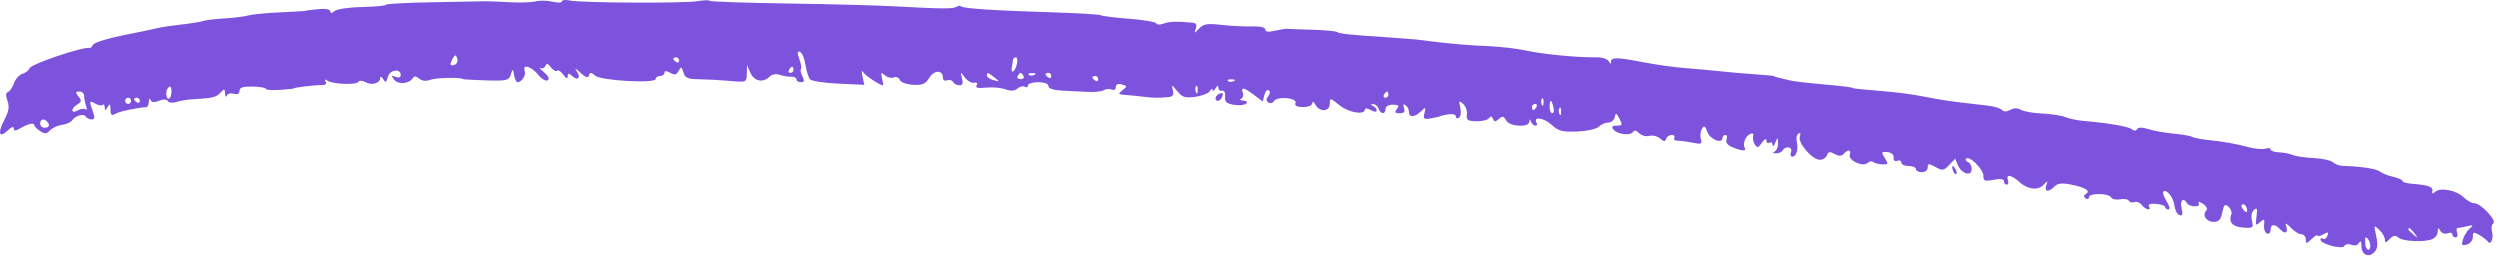 <svg width="256" height="27" viewBox="0 0 256 27" fill="none" xmlns="http://www.w3.org/2000/svg">
<path fill-rule="evenodd" clip-rule="evenodd" d="M72.679 0.084C72.763 0.172 76.311 0.295 80.566 0.356C84.82 0.417 89.787 0.548 91.602 0.648C96.463 0.913 97.609 0.921 97.958 0.693C98.13 0.58 98.343 0.563 98.43 0.656C98.635 0.872 101.798 1.078 107.751 1.263C110.361 1.344 112.602 1.479 112.731 1.563C112.86 1.648 114.169 1.81 115.64 1.923C117.111 2.036 118.357 2.249 118.409 2.396C118.461 2.543 118.799 2.553 119.159 2.416C119.745 2.196 120.518 2.173 122.131 2.328C122.491 2.363 122.586 2.545 122.448 2.934C122.263 3.452 122.286 3.451 122.792 2.92C123.239 2.451 123.638 2.384 125.026 2.545C125.956 2.653 127.359 2.724 128.143 2.703C129.023 2.679 129.568 2.801 129.568 3.023C129.568 3.264 129.89 3.305 130.544 3.15C131.08 3.022 131.654 2.932 131.819 2.95C131.984 2.968 133.132 3.011 134.371 3.046C135.608 3.081 136.745 3.183 136.895 3.272C137.228 3.467 138.146 3.566 141.873 3.805C143.442 3.906 145.13 4.046 145.625 4.115C147.783 4.42 150.288 4.647 152.378 4.726C153.616 4.774 155.372 4.978 156.28 5.18C157.967 5.556 161.621 5.906 163.457 5.868C164.02 5.857 164.593 6.032 164.728 6.258C164.928 6.592 164.975 6.591 164.979 6.252C164.983 5.861 165.686 5.877 167.985 6.319C169.71 6.652 171.366 6.883 172.787 6.992C173.695 7.061 175.181 7.197 176.088 7.293C176.996 7.39 178.616 7.53 179.69 7.605C180.763 7.681 181.64 7.762 181.64 7.786C181.64 7.833 182.097 7.958 183.25 8.228C183.641 8.32 184.991 8.486 186.252 8.597C188.722 8.815 189.744 8.941 189.744 9.025C189.744 9.054 190.554 9.144 191.545 9.225C194.422 9.459 195.638 9.613 197.397 9.965C198.305 10.146 199.79 10.38 200.698 10.486C201.606 10.591 202.881 10.738 203.53 10.813C204.179 10.888 204.841 11.088 205.001 11.258C205.189 11.457 205.489 11.454 205.847 11.252C206.209 11.046 206.591 11.045 206.949 11.248C207.25 11.419 208.23 11.59 209.125 11.627C210.02 11.665 211.09 11.83 211.503 11.993C211.915 12.157 212.726 12.33 213.304 12.377C215.774 12.579 217.98 12.957 218.304 13.235C218.523 13.422 218.72 13.418 218.834 13.223C218.95 13.023 219.357 13.022 219.986 13.222C220.52 13.391 221.684 13.599 222.574 13.683C223.464 13.768 224.31 13.915 224.456 14.01C224.602 14.106 225.293 14.245 225.99 14.32C227.77 14.511 228.872 14.706 230.261 15.073C230.921 15.247 231.698 15.313 231.987 15.22C232.276 15.126 232.512 15.166 232.512 15.309C232.513 15.452 232.904 15.583 233.38 15.601C233.857 15.618 234.498 15.742 234.805 15.876C235.111 16.01 236.065 16.15 236.921 16.187C237.778 16.224 238.663 16.415 238.886 16.612C239.11 16.808 239.556 16.977 239.879 16.986C241.753 17.04 243.368 17.283 243.694 17.561C243.899 17.736 244.506 17.978 245.042 18.1C245.579 18.221 246.018 18.417 246.019 18.534C246.02 18.651 246.459 18.78 246.994 18.82C248.643 18.945 249.173 19.133 249.077 19.558C249.01 19.856 249.092 19.876 249.377 19.633C249.925 19.165 251.553 19.489 252.284 20.21C252.621 20.542 253.114 20.813 253.381 20.813C254.038 20.813 255.72 22.618 255.312 22.885C255.139 22.999 255.079 23.364 255.178 23.698C255.38 24.367 255.056 25.172 254.759 24.741C254.656 24.591 254.268 24.288 253.896 24.068C253.3 23.716 253.221 23.739 253.221 24.27C253.221 24.608 252.952 24.945 252.608 25.041C252.092 25.183 252.028 25.102 252.201 24.523C252.315 24.144 252.625 23.645 252.889 23.413C253.31 23.043 253.277 23.013 252.621 23.169C252.207 23.267 251.773 23.349 251.655 23.351C251.536 23.354 251.517 23.57 251.611 23.833C251.707 24.095 251.634 24.309 251.452 24.309C251.269 24.309 251.12 24.171 251.12 24.001C251.12 23.832 250.903 23.781 250.639 23.889C250.376 23.996 250.039 23.884 249.893 23.641C249.677 23.279 249.628 23.294 249.624 23.719C249.622 24.006 249.382 24.347 249.094 24.476C248.305 24.827 246.046 24.73 245.586 24.325C245.28 24.057 245.062 24.095 244.699 24.48C244.31 24.892 244.216 24.904 244.216 24.54C244.216 24.293 243.959 23.843 243.643 23.54C243.085 23.005 243.076 23.023 243.322 24.172C243.51 25.06 243.464 25.47 243.137 25.816C242.552 26.436 241.817 26.091 241.811 25.193C241.808 24.697 241.729 24.597 241.562 24.877C241.42 25.113 241.095 25.194 240.786 25.068C240.493 24.95 240.165 25.006 240.056 25.193C239.831 25.579 237.614 24.978 237.614 24.531C237.614 24.388 237.735 24.351 237.882 24.448C238.03 24.545 238.23 24.407 238.327 24.141C238.468 23.748 238.391 23.721 237.907 23.995C237.581 24.18 237.314 24.233 237.314 24.112C237.314 23.992 237.044 24.152 236.714 24.468C236.174 24.986 236.114 24.991 236.114 24.518C236.114 24.228 235.911 23.992 235.663 23.992C235.416 23.992 234.919 23.681 234.56 23.3C234.137 22.852 233.972 22.786 234.09 23.111C234.348 23.824 234.019 24.043 233.506 23.5C232.935 22.895 232.511 22.913 232.511 23.541C232.511 23.818 232.342 23.981 232.136 23.904C231.93 23.826 231.797 23.438 231.84 23.041C231.909 22.401 231.862 22.369 231.42 22.757C230.969 23.152 230.935 23.096 231.064 22.171C231.177 21.351 231.127 21.215 230.811 21.493C230.574 21.701 230.49 22.146 230.599 22.61C230.77 23.328 230.708 23.376 229.705 23.304C228.621 23.227 228.197 22.766 228.484 21.976C228.568 21.742 228.44 21.378 228.2 21.166C227.838 20.848 227.73 20.948 227.563 21.751C227.41 22.491 227.198 22.72 226.668 22.72C225.924 22.72 225.482 22.029 225.925 21.559C226.084 21.391 225.938 21.105 225.57 20.861C225.227 20.634 225.035 20.602 225.145 20.79C225.261 20.989 225.095 21.131 224.744 21.131C224.414 21.131 224.06 20.988 223.958 20.813C223.582 20.168 223.201 20.517 223.394 21.331C223.545 21.964 223.491 22.132 223.175 22.022C222.946 21.942 222.716 21.505 222.665 21.05C222.572 20.218 221.836 19.299 221.526 19.628C221.434 19.725 221.589 20.174 221.868 20.627C222.174 21.121 222.243 21.449 222.042 21.449C221.858 21.449 221.707 21.336 221.707 21.199C221.707 21.061 221.292 20.915 220.785 20.874C220.219 20.828 219.937 20.925 220.052 21.124C220.343 21.622 219.728 21.51 219.321 20.991C219.124 20.739 218.783 20.606 218.564 20.695C218.345 20.784 218.089 20.723 217.993 20.559C217.898 20.396 217.496 20.328 217.097 20.409C216.7 20.489 216.284 20.399 216.172 20.207C215.912 19.761 213.904 19.751 213.904 20.196C213.904 20.381 213.754 20.435 213.571 20.315C213.334 20.16 213.344 20.03 213.604 19.86C214.107 19.53 213.534 19.183 211.999 18.886C211.132 18.718 210.682 18.777 210.379 19.097C209.793 19.718 209.298 19.652 209.537 18.985C209.719 18.475 209.694 18.471 209.249 18.937C208.684 19.529 207.602 19.396 206.788 18.635C206.021 17.918 205.381 17.8 205.604 18.416C205.702 18.686 205.651 18.906 205.491 18.906C205.331 18.906 205.2 18.747 205.2 18.553C205.2 18.321 204.838 18.271 204.15 18.408C203.238 18.589 203.099 18.534 203.099 17.99C203.099 17.33 201.636 15.888 201.327 16.243C201.229 16.357 201.317 16.514 201.523 16.592C201.73 16.67 201.899 16.995 201.899 17.314C201.899 18.099 200.862 17.805 200.487 16.914L200.206 16.249L199.596 16.895C199.046 17.478 198.906 17.498 198.192 17.101C197.497 16.716 197.397 16.722 197.397 17.148C197.397 17.423 197.136 17.634 196.797 17.634C196.466 17.634 196.197 17.491 196.197 17.317C196.197 17.142 195.859 16.999 195.446 16.999C195.034 16.999 194.696 16.841 194.696 16.647C194.696 16.453 194.51 16.371 194.282 16.463C194.034 16.564 193.885 16.433 193.907 16.133C193.931 15.832 193.678 15.612 193.268 15.575C192.646 15.521 192.625 15.57 193.007 16.186C193.39 16.806 193.367 16.855 192.711 16.825C192.319 16.806 191.91 16.696 191.799 16.58C191.69 16.464 191.433 16.515 191.231 16.693C190.734 17.13 189.214 16.404 189.422 15.83C189.607 15.321 189.237 15.278 188.786 15.757C188.551 16.006 188.286 16.007 187.855 15.763C187.386 15.497 187.215 15.526 187.082 15.892C186.988 16.151 186.662 16.363 186.358 16.363C185.576 16.363 184.068 14.619 184.299 13.982C184.415 13.661 184.364 13.549 184.162 13.681C183.984 13.797 183.909 14.176 183.994 14.523C184.181 15.276 183.944 16.045 183.527 16.045C183.362 16.045 183.304 15.831 183.4 15.569C183.593 15.034 182.841 14.895 182.541 15.41C182.439 15.584 182.127 15.716 181.847 15.702C181.536 15.687 181.485 15.616 181.716 15.517C181.922 15.429 182.081 15.047 182.07 14.668C182.05 14.001 182.041 13.999 181.79 14.615C181.648 14.965 181.523 15.063 181.512 14.835C181.5 14.606 181.355 14.507 181.19 14.615C181.025 14.723 180.886 14.624 180.88 14.395C180.874 14.144 180.692 14.23 180.419 14.613C180.03 15.158 179.925 15.18 179.681 14.772C179.524 14.511 179.455 14.126 179.527 13.916C179.603 13.696 179.485 13.606 179.247 13.702C178.757 13.901 178.418 14.714 178.656 15.12C178.876 15.499 178.42 15.487 177.428 15.087C176.901 14.875 176.686 14.604 176.798 14.293C176.893 14.033 176.839 13.82 176.679 13.82C176.519 13.82 176.388 13.954 176.388 14.118C176.388 14.772 175.109 14.28 174.838 13.523C174.607 12.881 174.5 12.818 174.277 13.195C174.125 13.452 174.078 13.922 174.171 14.241C174.32 14.748 174.215 14.795 173.339 14.615C172.788 14.501 172.097 14.411 171.804 14.413C171.512 14.416 171.351 14.283 171.447 14.119C171.543 13.955 171.422 13.82 171.179 13.82C170.935 13.82 170.678 13.999 170.61 14.218C170.511 14.528 170.374 14.519 169.986 14.18C169.712 13.941 169.215 13.821 168.882 13.913C168.547 14.006 168.082 13.879 167.848 13.631C167.587 13.354 167.351 13.302 167.239 13.495C166.987 13.925 165.62 13.773 165.228 13.273C164.987 12.965 165.066 12.867 165.558 12.867C166.139 12.867 166.167 12.794 165.832 12.152C165.51 11.533 165.445 11.512 165.35 11.993C165.289 12.299 164.989 12.549 164.683 12.549C164.376 12.549 163.947 12.737 163.729 12.968C163.51 13.2 162.525 13.421 161.525 13.464C159.975 13.53 159.595 13.43 158.854 12.756C158.064 12.037 156.957 11.91 157.35 12.582C157.441 12.739 157.384 12.867 157.223 12.867C157.062 12.867 156.862 12.688 156.778 12.469C156.658 12.152 156.623 12.152 156.604 12.469C156.566 13.091 154.563 12.969 154.223 12.325C153.989 11.885 153.853 11.858 153.487 12.18C153.127 12.496 153.005 12.493 152.88 12.165C152.771 11.879 152.648 11.859 152.476 12.098C152.34 12.287 151.755 12.43 151.177 12.416C150.29 12.394 150.141 12.287 150.213 11.723C150.26 11.357 150.083 10.867 149.819 10.635C149.395 10.262 149.362 10.308 149.532 11.028C149.642 11.493 149.586 11.935 149.401 12.056C149.223 12.173 149.077 12.112 149.077 11.921C149.077 11.719 148.731 11.634 148.252 11.717C147.797 11.796 147.426 11.885 147.426 11.913C147.426 11.942 147.037 12.033 146.561 12.115C145.798 12.246 145.717 12.184 145.866 11.583C146.022 10.95 145.995 10.938 145.506 11.407C144.848 12.037 144.274 12.059 144.274 11.455C144.274 11.203 144.116 10.894 143.923 10.767C143.687 10.613 143.635 10.711 143.764 11.066C143.905 11.456 143.791 11.595 143.328 11.595C142.829 11.595 142.771 11.505 143.042 11.158C143.318 10.807 143.237 10.721 142.629 10.721C142.188 10.721 141.873 10.903 141.873 11.158C141.873 11.744 141.382 11.716 141.164 11.119C141.07 10.856 140.819 10.653 140.607 10.667C140.307 10.687 140.304 10.727 140.598 10.852C140.804 10.941 140.973 11.149 140.973 11.315C140.973 11.494 140.728 11.479 140.373 11.277C140.042 11.09 139.773 11.054 139.773 11.197C139.773 11.81 138.119 11.547 137.175 10.785C136.212 10.006 136.171 10 136.171 10.626C136.171 11.446 135.13 11.513 134.695 10.721C134.525 10.413 134.385 10.342 134.38 10.562C134.374 10.793 133.979 10.96 133.438 10.96C132.795 10.96 132.552 10.831 132.656 10.546C132.851 10.008 130.76 9.824 130.453 10.351C130.333 10.556 130.079 10.621 129.888 10.495C129.633 10.329 129.628 10.154 129.869 9.847C130.066 9.596 130.085 9.353 129.917 9.243C129.763 9.142 129.562 9.361 129.471 9.728L129.306 10.396L128.416 9.725C127.373 8.938 127.039 8.876 127.269 9.509C127.359 9.76 127.273 10.034 127.075 10.119C126.878 10.204 126.98 10.285 127.303 10.299C127.659 10.314 127.776 10.435 127.602 10.608C127.445 10.764 126.882 10.82 126.352 10.732C125.582 10.605 125.398 10.434 125.451 9.892C125.49 9.49 125.363 9.244 125.141 9.291C124.935 9.335 124.764 9.192 124.762 8.973C124.759 8.708 124.66 8.735 124.466 9.053C124.307 9.315 124.171 9.386 124.166 9.211C124.161 9.037 124.043 9.083 123.904 9.315C123.766 9.547 123.095 9.816 122.413 9.912C121.365 10.062 121.078 9.972 120.553 9.332C119.991 8.648 119.948 8.637 120.099 9.223C120.222 9.705 120.111 9.887 119.664 9.938C118.721 10.045 118.084 10.037 117.113 9.908C116.618 9.842 115.808 9.761 115.312 9.728C114.491 9.673 114.459 9.63 114.944 9.24C115.448 8.836 115.444 8.804 114.869 8.644C114.477 8.536 114.261 8.631 114.261 8.913C114.261 9.165 114.076 9.275 113.826 9.173C113.586 9.076 113.226 9.104 113.025 9.236C112.823 9.368 112.108 9.448 111.434 9.414C110.761 9.38 109.569 9.321 108.785 9.282C107.88 9.237 107.359 9.066 107.359 8.814C107.359 8.572 106.949 8.417 106.309 8.417C105.731 8.417 105.258 8.568 105.258 8.753C105.258 8.938 105.117 8.998 104.944 8.885C104.772 8.772 104.438 8.85 104.2 9.059C103.903 9.321 103.514 9.346 102.938 9.141C102.481 8.978 101.586 8.902 100.949 8.973C100.132 9.064 99.854 8.995 100.004 8.738C100.134 8.515 100.037 8.413 99.752 8.475C99.498 8.53 99.072 8.29 98.806 7.94C98.331 7.313 98.327 7.314 98.51 8.02C98.643 8.532 98.567 8.735 98.243 8.735C97.994 8.735 97.701 8.582 97.592 8.395C97.483 8.208 97.205 8.132 96.974 8.226C96.741 8.321 96.554 8.204 96.554 7.964C96.554 7.144 95.67 7.142 95.164 7.961C94.758 8.616 94.463 8.742 93.48 8.681C92.808 8.639 92.219 8.418 92.131 8.176C92.045 7.939 91.773 7.827 91.525 7.927C91.278 8.028 90.867 7.929 90.612 7.707C90.213 7.361 90.172 7.405 90.322 8.02C90.417 8.413 90.456 8.735 90.408 8.735C90.103 8.735 88.615 7.751 88.397 7.405C88.23 7.141 88.201 7.3 88.319 7.837L88.505 8.689L85.88 8.567C84.436 8.499 83.121 8.302 82.957 8.129C82.793 7.955 82.578 7.282 82.478 6.631C82.378 5.981 82.127 5.39 81.92 5.317C81.63 5.214 81.615 5.384 81.854 6.05C82.025 6.526 82.098 6.986 82.017 7.072C81.936 7.159 82.004 7.496 82.169 7.823C82.402 8.283 82.366 8.417 82.009 8.417C81.755 8.417 81.548 8.283 81.548 8.119C81.548 7.955 81.312 7.836 81.023 7.856C80.734 7.875 80.208 7.789 79.854 7.666C79.468 7.531 79.048 7.605 78.803 7.85C78.145 8.51 77.228 8.329 76.845 7.463L76.495 6.669L76.47 7.553C76.446 8.433 76.438 8.437 74.72 8.284C73.771 8.2 72.362 8.124 71.589 8.115C70.419 8.102 70.149 7.984 69.978 7.412C69.795 6.801 69.74 6.783 69.491 7.255C69.272 7.668 69.082 7.712 68.627 7.454C68.225 7.227 68.042 7.226 68.042 7.452C68.042 7.633 67.84 7.781 67.592 7.781C67.345 7.781 67.142 7.919 67.142 8.087C67.142 8.574 61.539 8.264 60.945 7.744C60.532 7.384 60.418 7.38 60.308 7.725C60.21 8.032 59.964 7.947 59.391 7.407C58.959 7.001 58.791 6.922 59.015 7.233C59.522 7.932 59.217 8.334 58.596 7.788C58.224 7.46 58.136 7.467 58.129 7.822C58.122 8.115 57.976 8.057 57.682 7.645C57.441 7.309 57.155 7.128 57.045 7.243C56.936 7.359 56.656 7.205 56.423 6.902C56.113 6.498 55.958 6.457 55.843 6.75C55.756 6.97 55.529 7.065 55.337 6.961C55.144 6.857 55.309 7.05 55.703 7.39C56.165 7.789 56.301 8.085 56.087 8.226C55.904 8.345 55.456 8.08 55.092 7.635C54.387 6.777 53.463 6.526 53.731 7.266C53.887 7.696 53.427 8.417 52.997 8.417C52.876 8.417 52.718 8.095 52.645 7.702C52.515 7.002 52.507 7.001 52.303 7.644C52.113 8.24 51.882 8.294 49.789 8.233C48.521 8.195 47.45 8.134 47.409 8.098C47.182 7.896 44.678 7.952 44.071 8.172C43.616 8.337 43.201 8.292 42.922 8.047C42.633 7.792 42.418 7.773 42.284 7.988C41.911 8.587 40.771 8.692 40.367 8.166C40.038 7.737 40.058 7.693 40.506 7.87C40.832 8 41.031 7.928 41.031 7.68C41.031 6.969 39.902 7.142 39.71 7.883C39.559 8.463 39.482 8.499 39.235 8.099C39.072 7.837 38.937 7.786 38.934 7.986C38.928 8.529 38.062 8.776 37.426 8.415C37.104 8.232 36.795 8.218 36.7 8.381C36.501 8.722 34.099 8.632 33.534 8.262C33.269 8.089 33.206 8.123 33.348 8.366C33.485 8.601 33.315 8.726 32.869 8.717C32.204 8.703 30.076 8.963 30.076 9.058C30.076 9.083 29.435 9.149 28.651 9.203C27.867 9.258 27.224 9.211 27.224 9.098C27.223 8.986 26.616 8.881 25.873 8.866C24.88 8.845 24.524 8.959 24.524 9.3C24.524 9.602 24.321 9.706 23.938 9.6C23.616 9.511 23.289 9.601 23.211 9.801C23.134 10.001 23.06 9.904 23.047 9.586C23.025 9.06 22.98 9.053 22.552 9.507C22.107 9.977 21.803 10.046 19.57 10.178C19.075 10.208 18.377 10.33 18.02 10.45C17.663 10.57 17.288 10.524 17.186 10.349C17.067 10.147 16.737 10.136 16.28 10.32C15.778 10.522 15.516 10.494 15.414 10.229C15.333 10.019 15.257 10.097 15.244 10.403C15.231 10.71 15.119 10.965 14.995 10.972C14.048 11.022 12.275 11.399 11.844 11.641C11.416 11.881 11.318 11.801 11.314 11.209C11.31 10.624 11.253 10.575 11.018 10.96C10.779 11.352 10.726 11.357 10.723 10.986C10.72 10.738 10.633 10.626 10.529 10.736C10.424 10.847 10.087 10.794 9.778 10.62C9.133 10.253 9.113 10.31 9.51 11.416C9.739 12.053 9.71 12.231 9.378 12.231C9.144 12.231 8.873 12.094 8.775 11.927C8.576 11.586 7.675 11.854 7.364 12.348C7.252 12.524 6.797 12.721 6.352 12.784C5.907 12.847 5.35 13.103 5.114 13.352C4.77 13.718 4.572 13.731 4.101 13.419C3.779 13.206 3.515 12.936 3.515 12.819C3.515 12.525 2.898 12.661 2.089 13.132C1.575 13.431 1.414 13.435 1.414 13.146C1.414 12.92 1.173 13 0.812 13.345C-0.08 14.201 -0.28 13.661 0.428 12.307C0.905 11.394 0.983 10.936 0.765 10.33C0.57 9.787 0.586 9.504 0.817 9.422C1.002 9.357 1.281 8.947 1.437 8.512C1.594 8.076 1.981 7.648 2.297 7.56C2.614 7.473 2.94 7.218 3.021 6.994C3.182 6.549 8.691 4.697 9.184 4.922C9.248 4.951 9.405 4.796 9.532 4.577C9.66 4.359 11.026 3.929 12.567 3.623C14.109 3.317 15.708 2.983 16.12 2.881C16.533 2.778 17.613 2.615 18.521 2.518C19.429 2.421 20.434 2.26 20.754 2.16C21.074 2.06 22.087 1.937 23.005 1.885C23.923 1.834 25.012 1.697 25.424 1.582C25.837 1.467 27.323 1.324 28.726 1.263C30.129 1.203 31.277 1.133 31.277 1.108C31.277 1.083 31.851 1.008 32.552 0.94C33.334 0.865 33.828 0.951 33.828 1.16C33.828 1.392 33.963 1.383 34.247 1.134C34.476 0.932 35.76 0.743 37.098 0.716C38.436 0.688 39.53 0.585 39.53 0.488C39.53 0.391 41.725 0.274 44.407 0.227C47.09 0.18 49.487 0.136 49.735 0.128C49.982 0.12 51.063 0.165 52.136 0.226C53.209 0.288 54.424 0.25 54.837 0.141C55.249 0.032 56.026 0.047 56.562 0.173C57.099 0.3 57.538 0.285 57.538 0.14C57.538 -0.005 57.909 -0.044 58.363 0.053C59.527 0.302 70.062 0.354 71.411 0.119C72.025 0.011 72.596 -0.004 72.679 0.084ZM46.138 6.579C46.135 6.705 46.327 6.729 46.564 6.632C46.801 6.536 46.918 6.242 46.823 5.98C46.682 5.592 46.602 5.582 46.396 5.927C46.256 6.16 46.14 6.454 46.138 6.579ZM103.735 6.112C103.722 6.243 103.666 6.602 103.611 6.909C103.556 7.215 103.617 7.396 103.748 7.311C104.106 7.077 104.341 5.874 104.029 5.874C103.88 5.874 103.747 5.981 103.735 6.112ZM68.943 6.014C68.943 6.091 69.078 6.243 69.243 6.351C69.408 6.459 69.543 6.396 69.543 6.211C69.543 6.026 69.408 5.874 69.243 5.874C69.078 5.874 68.943 5.937 68.943 6.014ZM80.798 7.145C80.696 7.32 80.755 7.463 80.93 7.463C81.105 7.463 81.248 7.32 81.248 7.145C81.248 6.971 81.189 6.828 81.115 6.828C81.043 6.828 80.9 6.971 80.798 7.145ZM107.059 7.604C107.059 7.681 107.194 7.832 107.359 7.94C107.524 8.048 107.659 7.985 107.659 7.8C107.659 7.615 107.524 7.463 107.359 7.463C107.194 7.463 107.059 7.526 107.059 7.604ZM105.339 7.655C105.439 7.761 105.698 7.772 105.915 7.68C106.154 7.579 106.082 7.504 105.734 7.488C105.417 7.475 105.24 7.55 105.339 7.655ZM104.207 7.781C104.106 7.956 104.24 8.099 104.508 8.099C104.775 8.099 104.91 7.956 104.808 7.781C104.706 7.606 104.571 7.463 104.508 7.463C104.445 7.463 104.31 7.606 104.207 7.781ZM101.056 7.744C101.056 7.898 101.36 8.106 101.732 8.205C102.383 8.379 102.388 8.37 101.824 7.924C101.145 7.387 101.056 7.366 101.056 7.744ZM111.861 7.921C111.861 7.999 111.996 8.15 112.161 8.258C112.326 8.366 112.461 8.303 112.461 8.118C112.461 7.933 112.326 7.781 112.161 7.781C111.996 7.781 111.861 7.844 111.861 7.921ZM125.748 8.291C125.848 8.397 126.106 8.408 126.323 8.316C126.563 8.215 126.491 8.139 126.141 8.124C125.826 8.11 125.649 8.185 125.748 8.291ZM122.461 9.43C122.556 9.684 122.628 9.608 122.642 9.238C122.655 8.903 122.584 8.715 122.484 8.821C122.384 8.926 122.374 9.201 122.461 9.43ZM17.021 9.529C17.021 10.329 17.492 10.293 17.555 9.489C17.591 9.034 17.491 8.782 17.319 8.895C17.155 9.002 17.021 9.288 17.021 9.529ZM141.723 9.688C141.622 9.863 141.681 10.006 141.856 10.006C142.03 10.006 142.174 9.863 142.174 9.688C142.174 9.513 142.114 9.37 142.041 9.37C141.969 9.37 141.826 9.513 141.723 9.688ZM125.169 9.863C125.078 10.117 124.882 10.324 124.734 10.324C124.303 10.324 124.426 9.773 124.901 9.58C125.192 9.461 125.281 9.555 125.169 9.863ZM8.041 9.878C8.377 10.306 8.359 10.433 7.928 10.688C7.208 11.115 7.257 11.709 7.978 11.3C8.286 11.125 8.645 11.084 8.776 11.209C8.906 11.334 8.924 11.175 8.815 10.854C8.706 10.534 8.617 10.069 8.617 9.821C8.617 9.573 8.398 9.37 8.13 9.37C7.718 9.37 7.705 9.449 8.041 9.878ZM157.875 10.701C157.971 10.955 158.042 10.88 158.056 10.509C158.069 10.174 157.999 9.987 157.9 10.092C157.8 10.198 157.789 10.472 157.875 10.701ZM13.719 10.146C13.719 10.224 13.854 10.375 14.02 10.483C14.184 10.591 14.32 10.528 14.32 10.343C14.32 10.158 14.184 10.006 14.02 10.006C13.854 10.006 13.719 10.069 13.719 10.146ZM12.819 10.324C12.819 10.499 12.954 10.642 13.119 10.642C13.284 10.642 13.419 10.499 13.419 10.324C13.419 10.149 13.284 10.006 13.119 10.006C12.954 10.006 12.819 10.149 12.819 10.324ZM158.681 10.96C158.681 11.309 158.803 11.595 158.952 11.595C159.102 11.595 159.154 11.309 159.068 10.96C158.981 10.61 158.859 10.324 158.795 10.324C158.733 10.324 158.681 10.61 158.681 10.96ZM156.88 10.96C156.88 11.134 156.939 11.277 157.013 11.277C157.085 11.277 157.228 11.134 157.33 10.96C157.432 10.785 157.373 10.642 157.198 10.642C157.023 10.642 156.88 10.785 156.88 10.96ZM159.676 11.655C159.772 11.908 159.843 11.833 159.857 11.463C159.87 11.128 159.8 10.94 159.7 11.046C159.601 11.151 159.59 11.426 159.676 11.655ZM4.115 12.655C4.115 12.888 4.318 13.079 4.565 13.079C5.04 13.079 5.151 12.798 4.815 12.443C4.484 12.092 4.115 12.204 4.115 12.655ZM200.261 17.338C200.369 17.524 200.394 17.745 200.315 17.828C200.237 17.912 200.093 17.759 199.994 17.489C199.792 16.929 199.965 16.831 200.261 17.338ZM229.756 21.518C229.971 21.746 230.11 21.764 230.11 21.565C230.11 21.385 230.021 21.141 229.91 21.025C229.801 20.908 229.641 20.887 229.555 20.977C229.47 21.068 229.561 21.311 229.756 21.518ZM246.617 23.476C246.617 23.542 246.854 23.792 247.143 24.032C247.619 24.427 247.63 24.416 247.257 23.912C246.865 23.383 246.617 23.214 246.617 23.476ZM242.199 24.945C242.248 25.645 242.716 25.836 242.716 25.157C242.716 24.778 242.45 24.309 242.235 24.309C242.19 24.309 242.173 24.596 242.199 24.945Z" fill="#7D53DE"/>
</svg>
